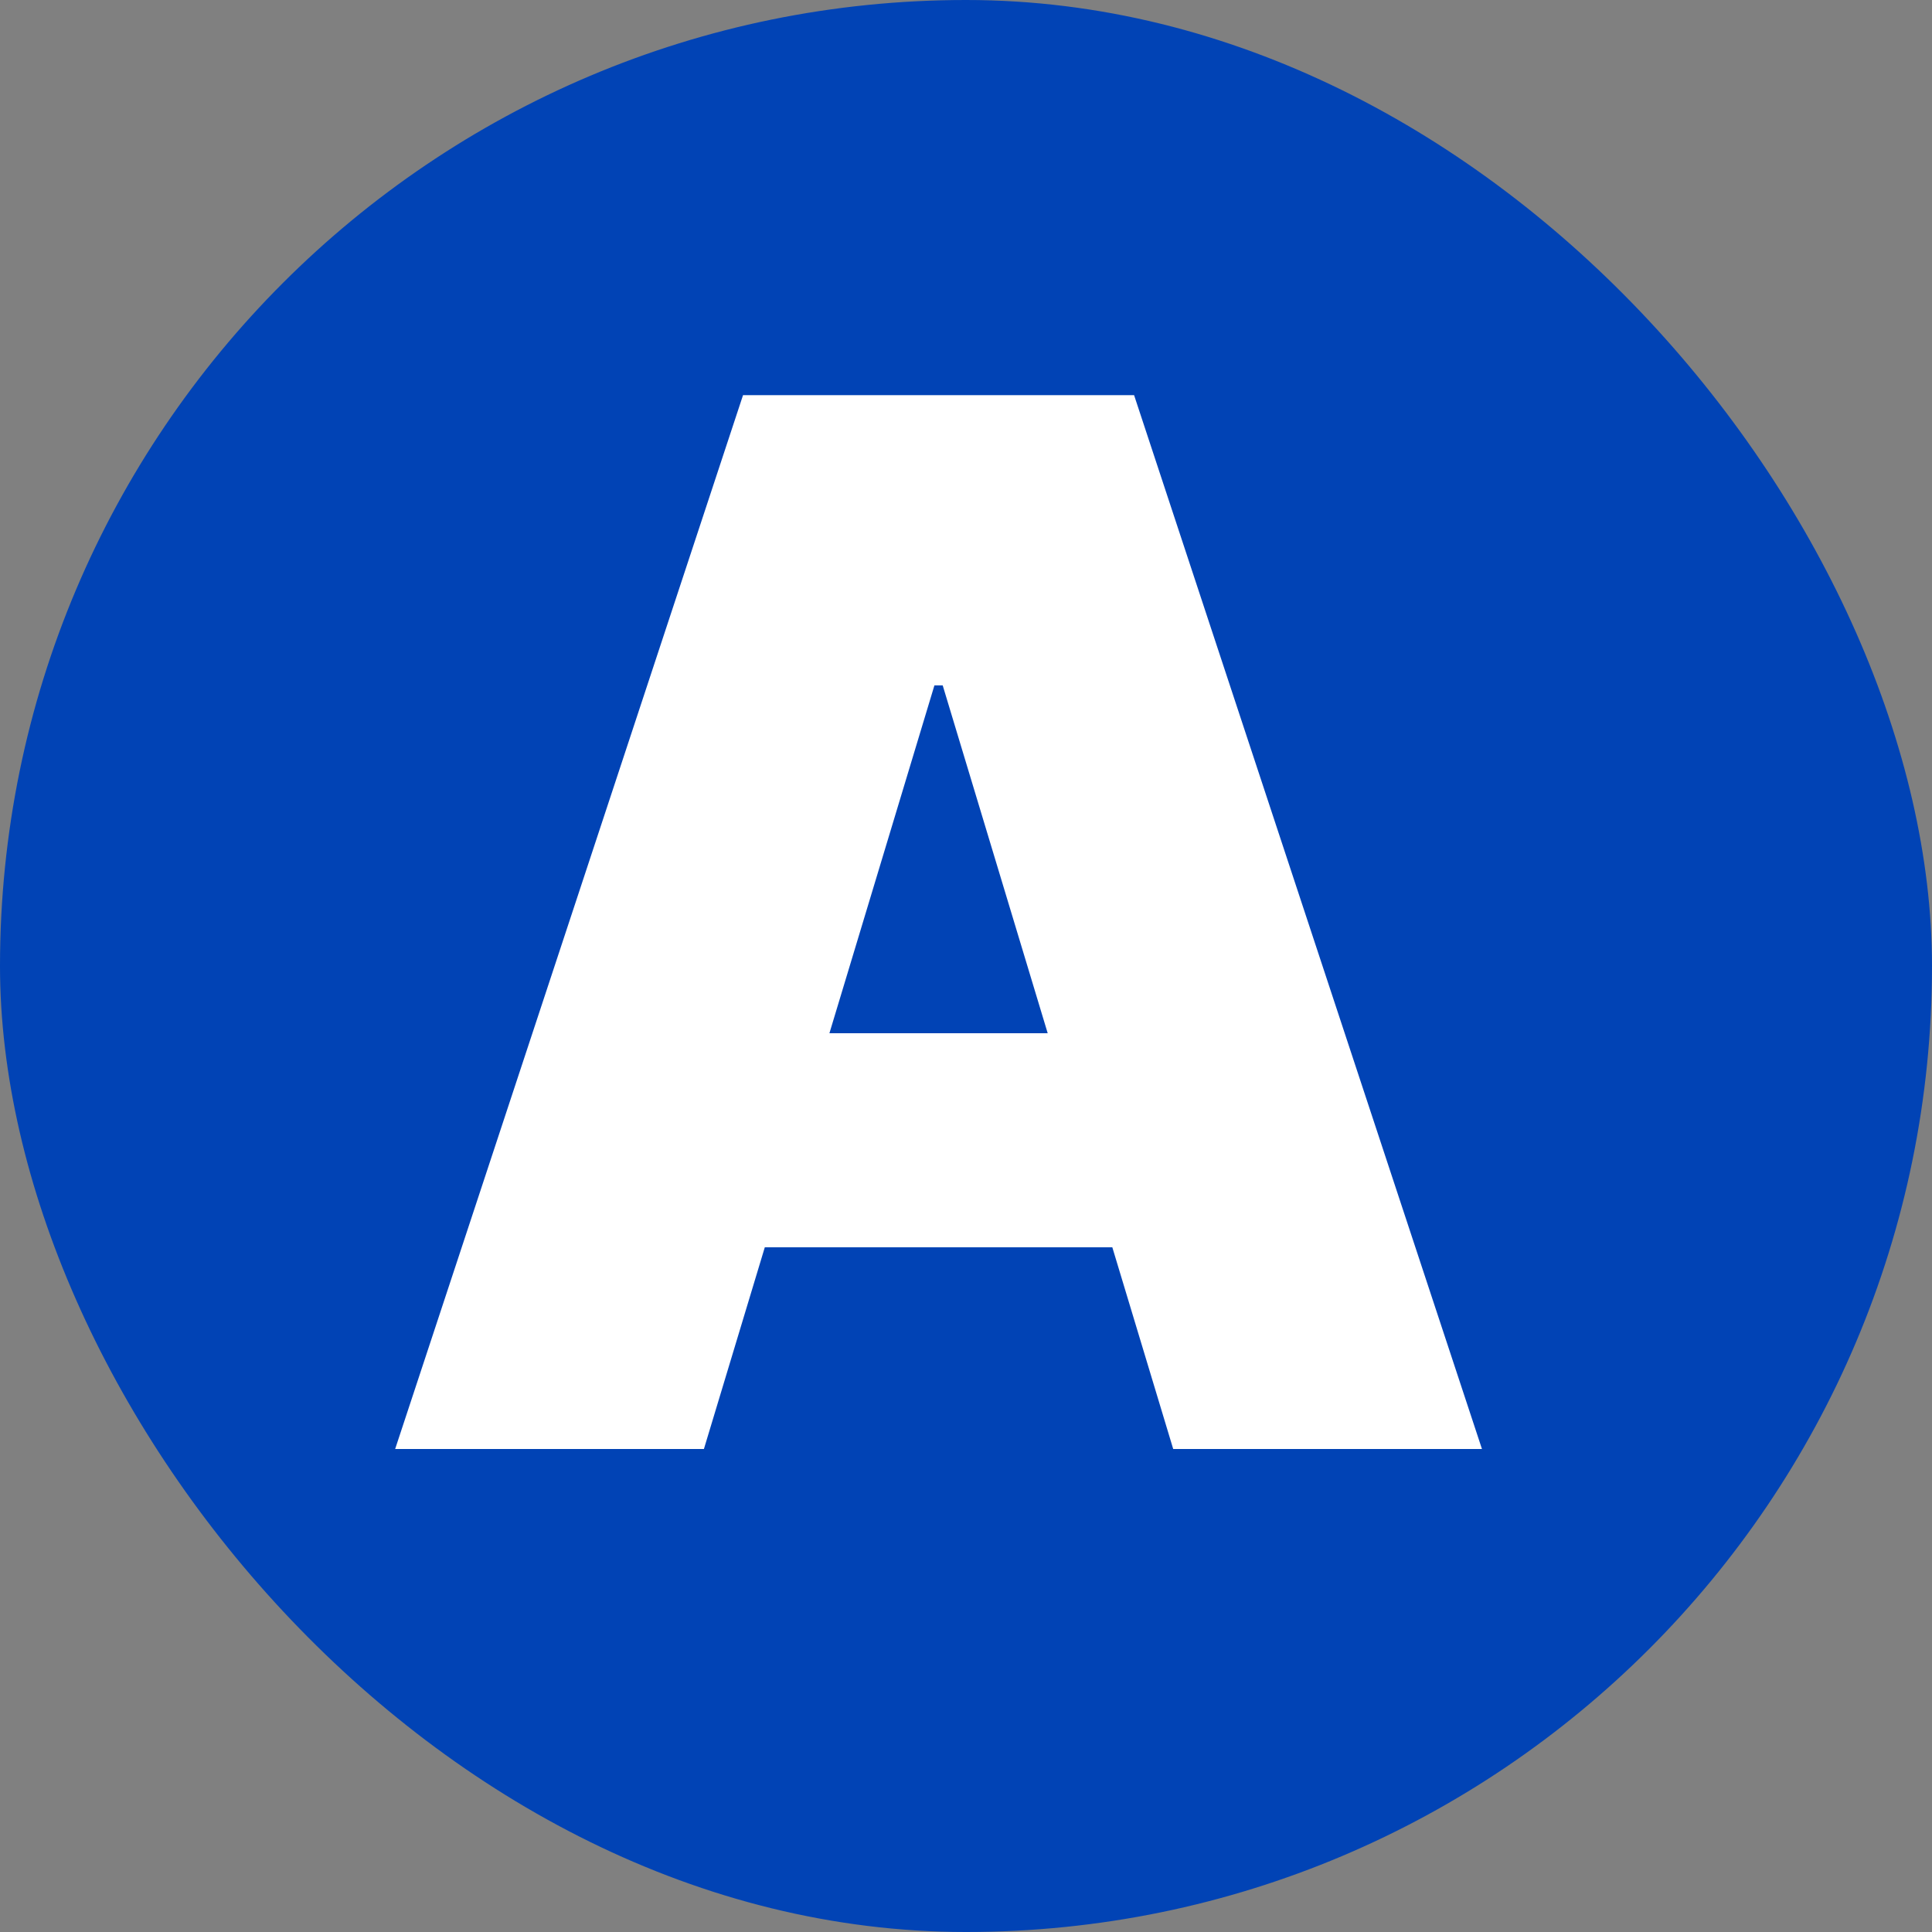 <?xml version="1.0" encoding="UTF-8"?> <svg xmlns="http://www.w3.org/2000/svg" width="32" height="32" viewBox="0 0 32 32" fill="none"><rect x="0" y="0" width="32" height="32" fill="#808080" stroke="none"/> <rect width="32" height="32" rx="16" fill="#0143B5"></rect> <path d="M11.659 24H6.545L12.307 6.545H18.784L24.546 24H19.432L15.614 11.352H15.477L11.659 24ZM10.704 17.114H20.318V20.659H10.704V17.114Z" fill="white"></path> </svg> 